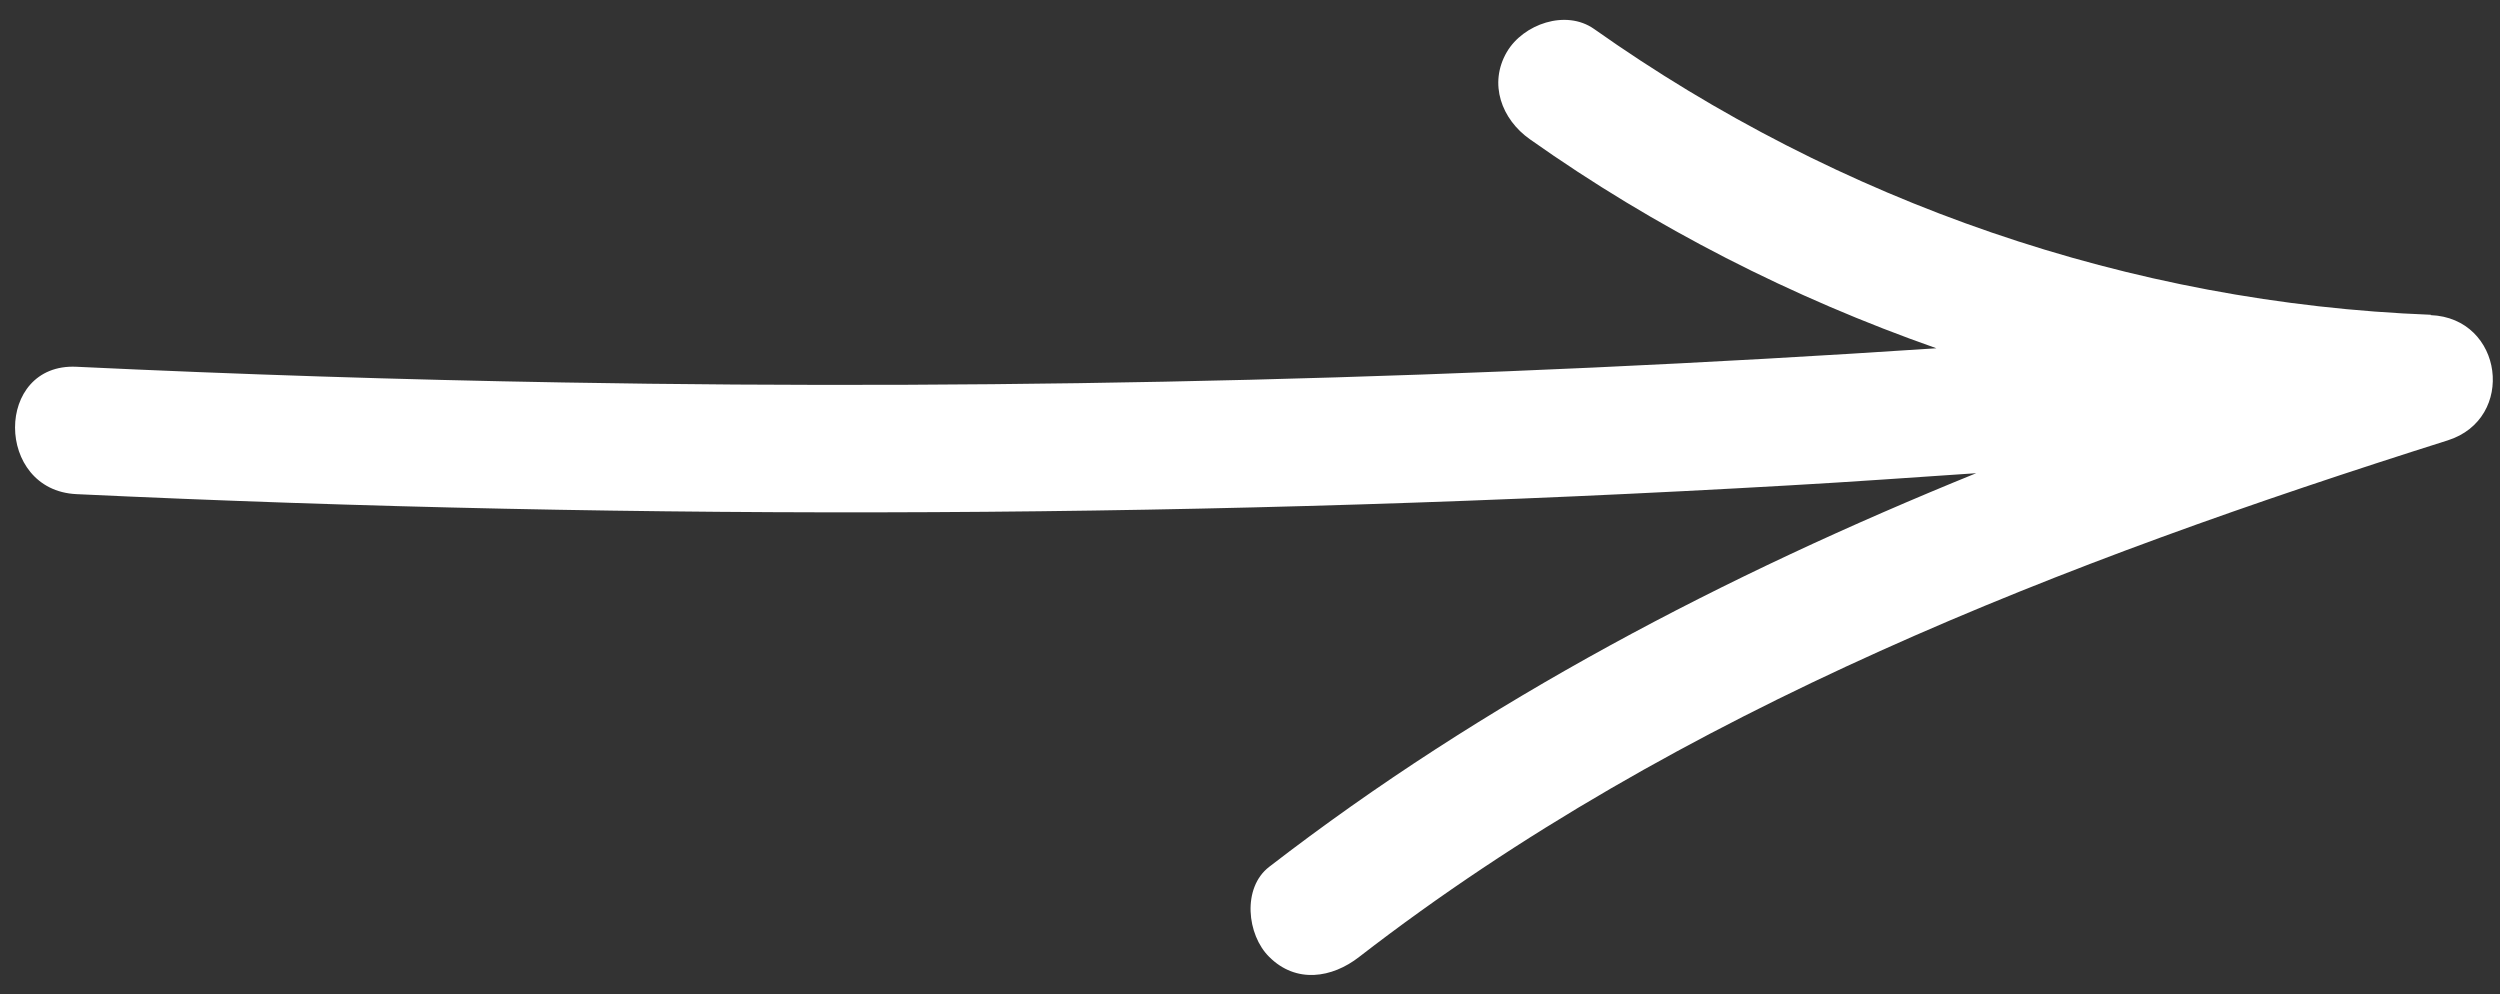 <?xml version="1.0" encoding="UTF-8"?>
<svg id="Ebene_1" xmlns="http://www.w3.org/2000/svg" version="1.1" viewBox="0 0 71.64 28.49">
  <rect x="0" y="0" width="71.64" height="28.49" fill="#333333" stroke="none"/>
  <!-- Generator: Adobe Illustrator 29.1.0, SVG Export Plug-In . SVG Version: 2.1.0 Build 142)  -->
  <defs>
    <style>
      .st0 {
        fill: #fff;
      }
    </style>
  </defs>
  <path class="st0" d="M69.66,9.02c-8.61-.33-16.95-3.22-23.98-8.19-.81-.57-2.03-.14-2.5.66-.53.91-.15,1.93.66,2.5,3.59,2.54,7.52,4.54,11.65,5.99-13.1.87-26.23,1.21-39.36.98-4.65-.08-9.3-.23-13.94-.45-2.35-.11-2.34,3.54,0,3.65,16.35.77,32.73.69,49.07-.25,1.79-.1,3.58-.23,5.37-.35-7.19,2.92-14.07,6.5-20.26,11.28-.78.6-.64,1.95,0,2.58.77.77,1.8.61,2.58,0,9.19-7.11,20.22-11.33,31.19-14.8,1.97-.62,1.6-3.51-.49-3.59Z"/>
</svg>